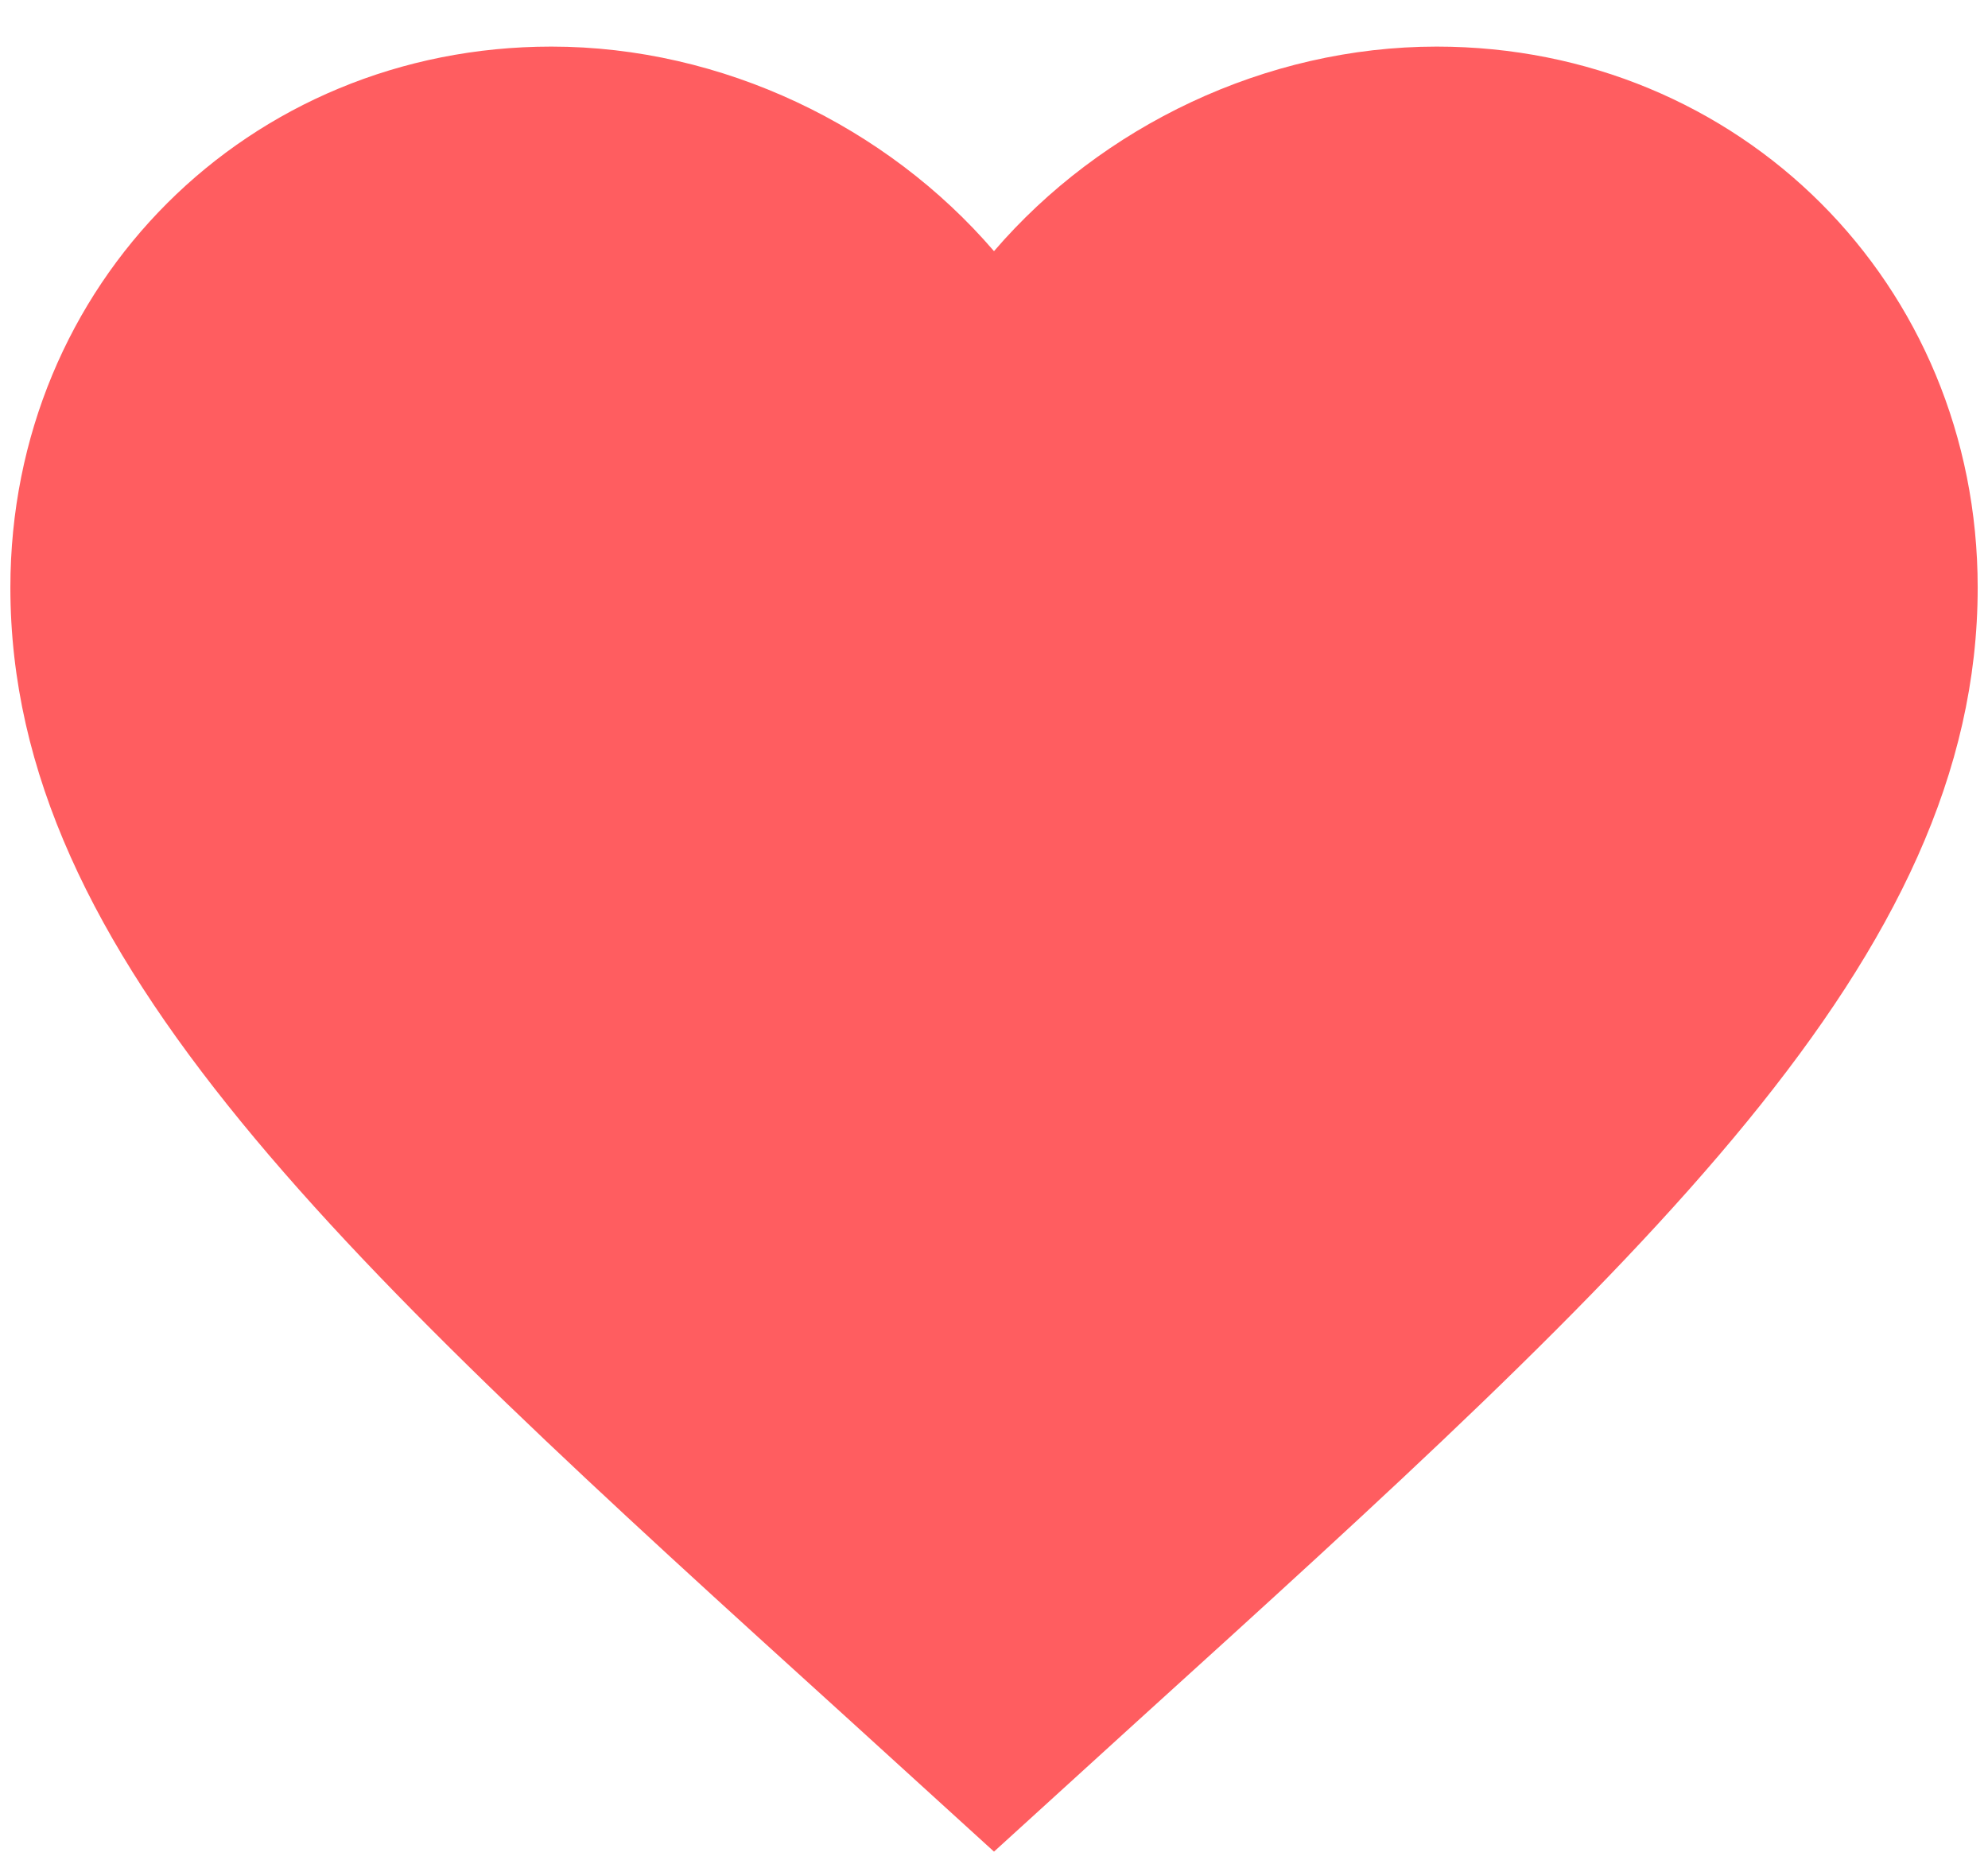 <svg width="32" height="30" viewBox="0 0 32 30" fill="none" xmlns="http://www.w3.org/2000/svg">
<title>Icono de corazón</title>
<path d="M16 29.804L13.704 27.714C5.55 20.32 0.167 15.428 0.167 9.458C0.167 4.566 3.999 0.75 8.875 0.75C11.63 0.75 14.274 2.033 16 4.043C17.726 2.033 20.37 0.75 23.125 0.75C28.002 0.75 31.834 4.566 31.834 9.458C31.834 15.428 26.45 20.32 18.296 27.714L16 29.804Z" fill="#FF5D60"/>
</svg>
